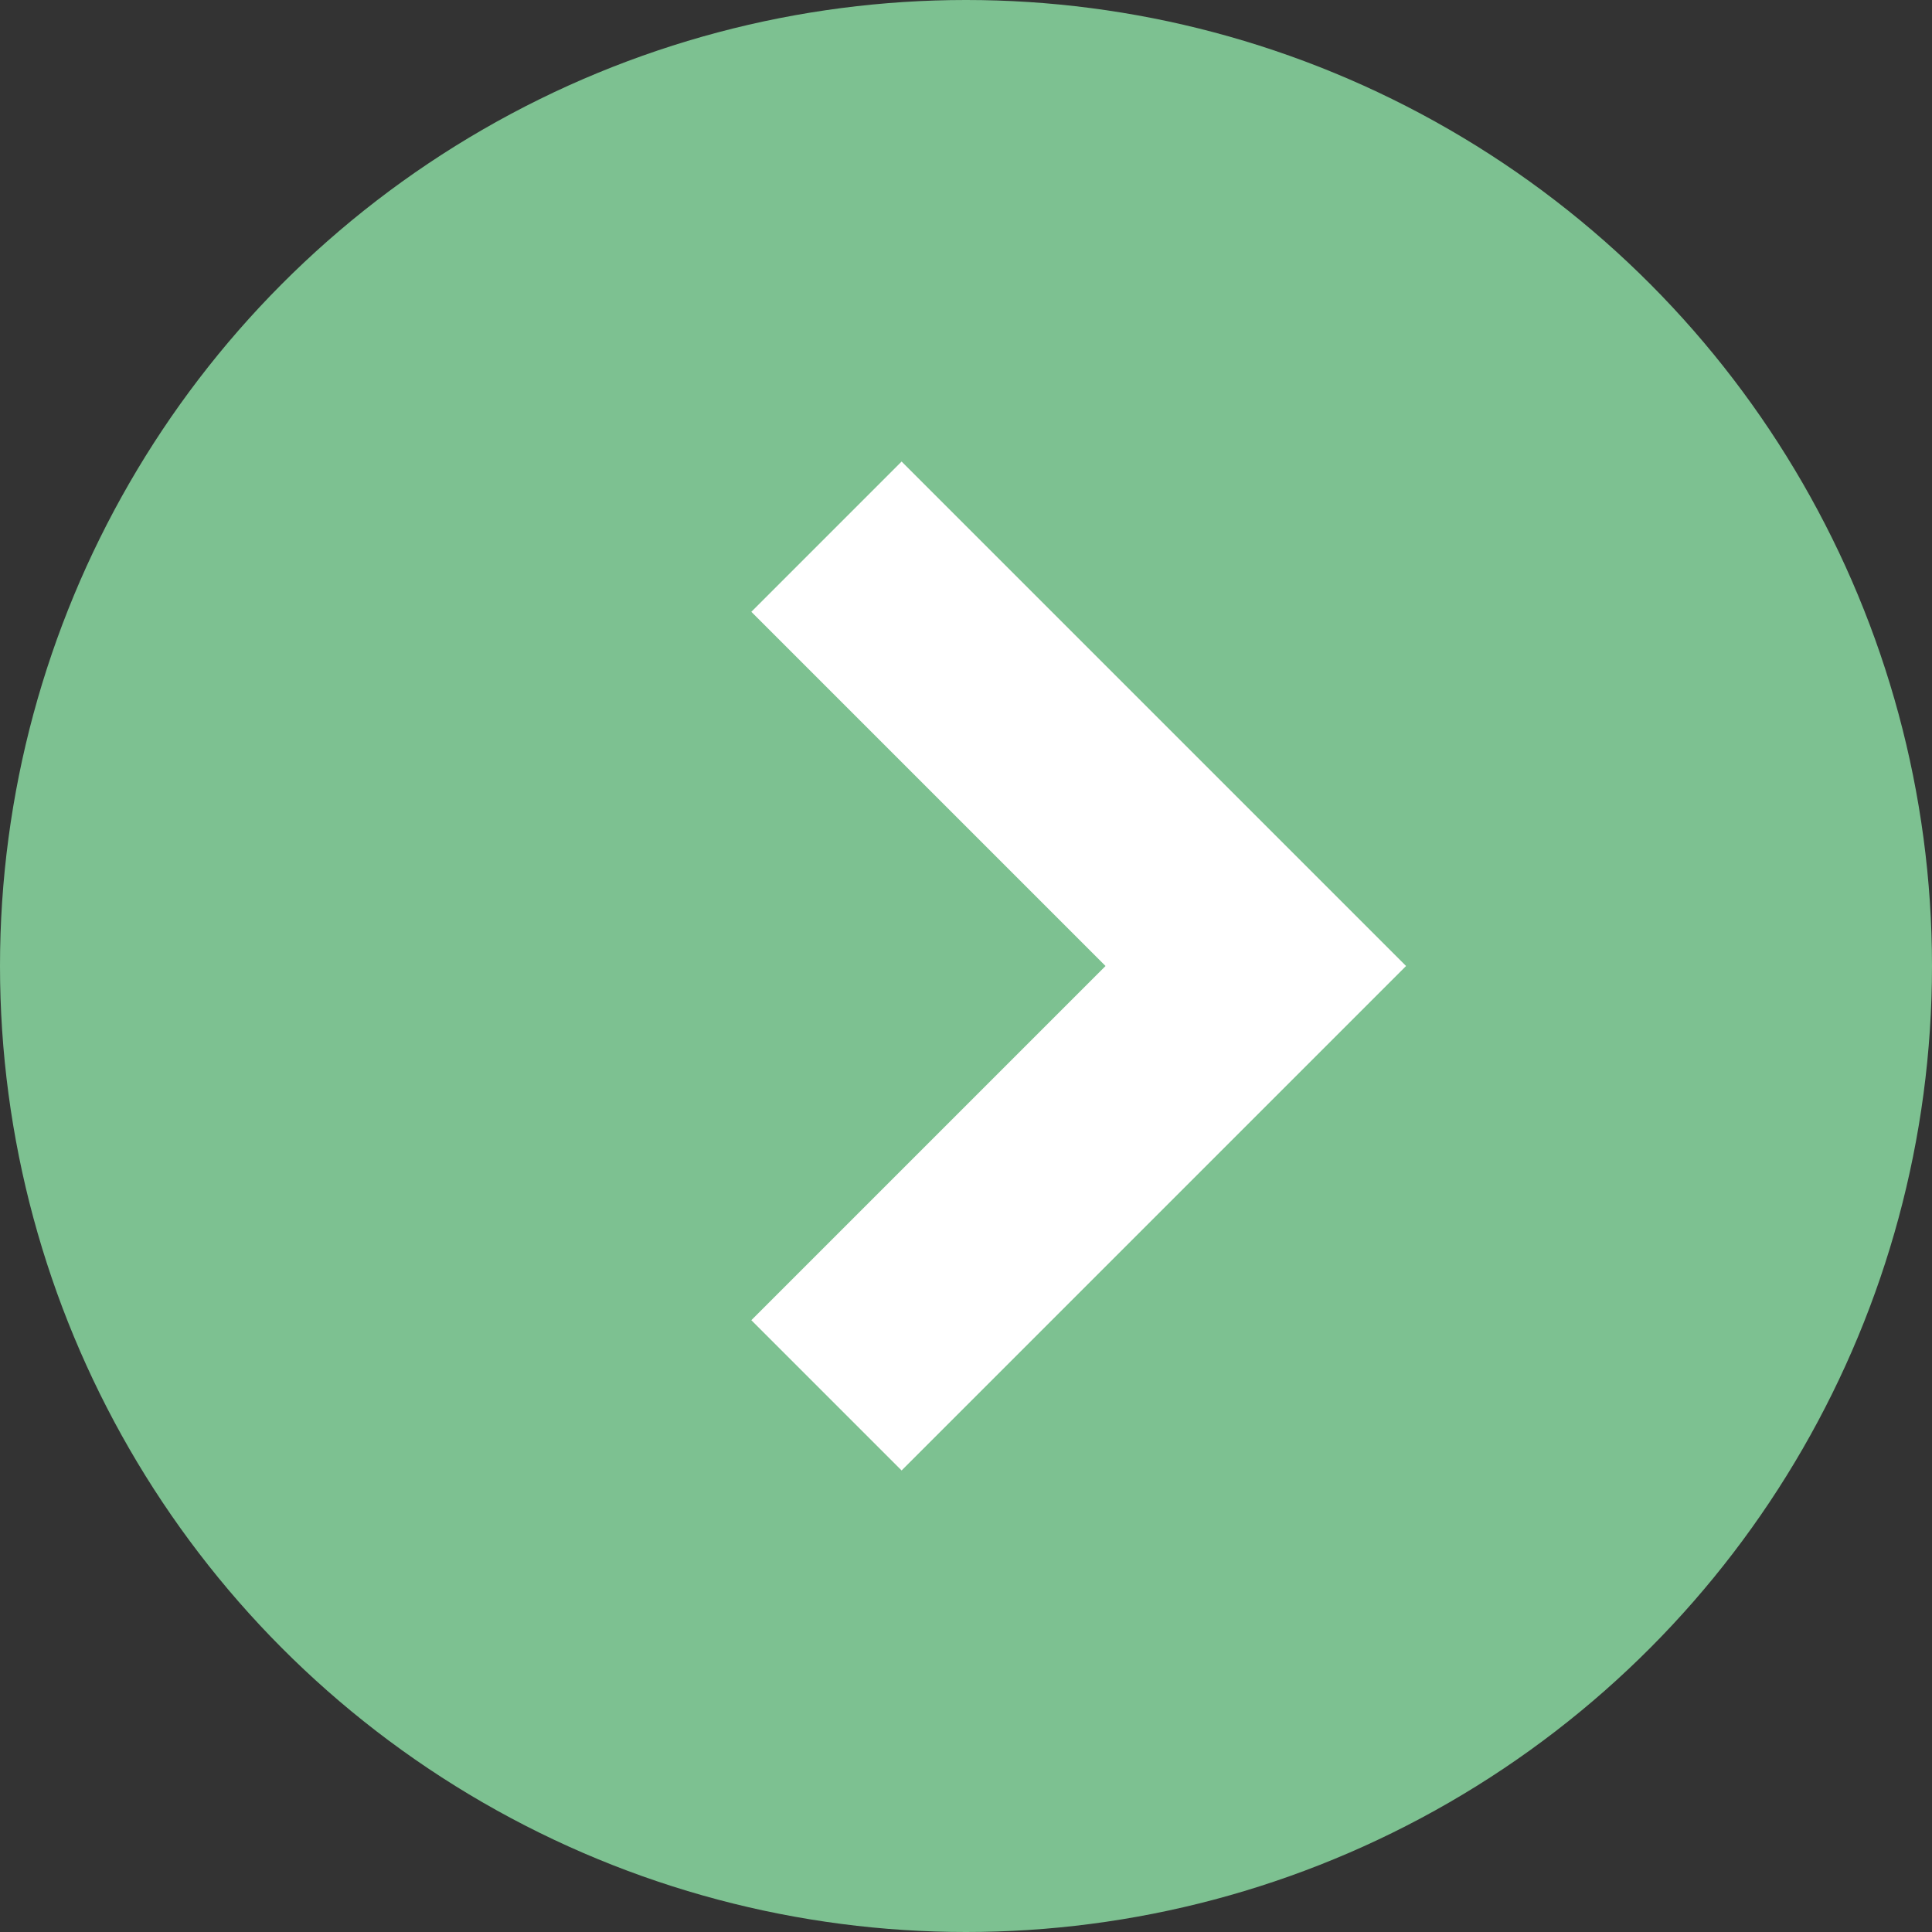 <?xml version="1.0" encoding="utf-8"?>
<!-- Generator: Adobe Illustrator 26.5.0, SVG Export Plug-In . SVG Version: 6.00 Build 0)  -->
<svg version="1.1" id="グループ_2" xmlns="http://www.w3.org/2000/svg" xmlns:xlink="http://www.w3.org/1999/xlink" x="0px"
	 y="0px" viewBox="0 0 18 18" style="enable-background:new 0 0 18 18;" xml:space="preserve">
<rect x="0" y="0" width="18" height="18" fill="#333333" stroke="none"/>
<style type="text/css">
	.st0{fill:#7DC191;}
	.st1{fill:#FFFFFF;}
</style>
<circle id="楕円形_227" class="st0" cx="9" cy="9" r="9"/>
<g id="Icon_-_ArrowRight_-_Small" transform="translate(7 4.3)">
	<path id="パス_36" class="st1" d="M6.1,4.7L1.4,9.4L0,8l3.3-3.3L0,1.4L1.4,0L6.1,4.7z"/>
</g>
</svg>
